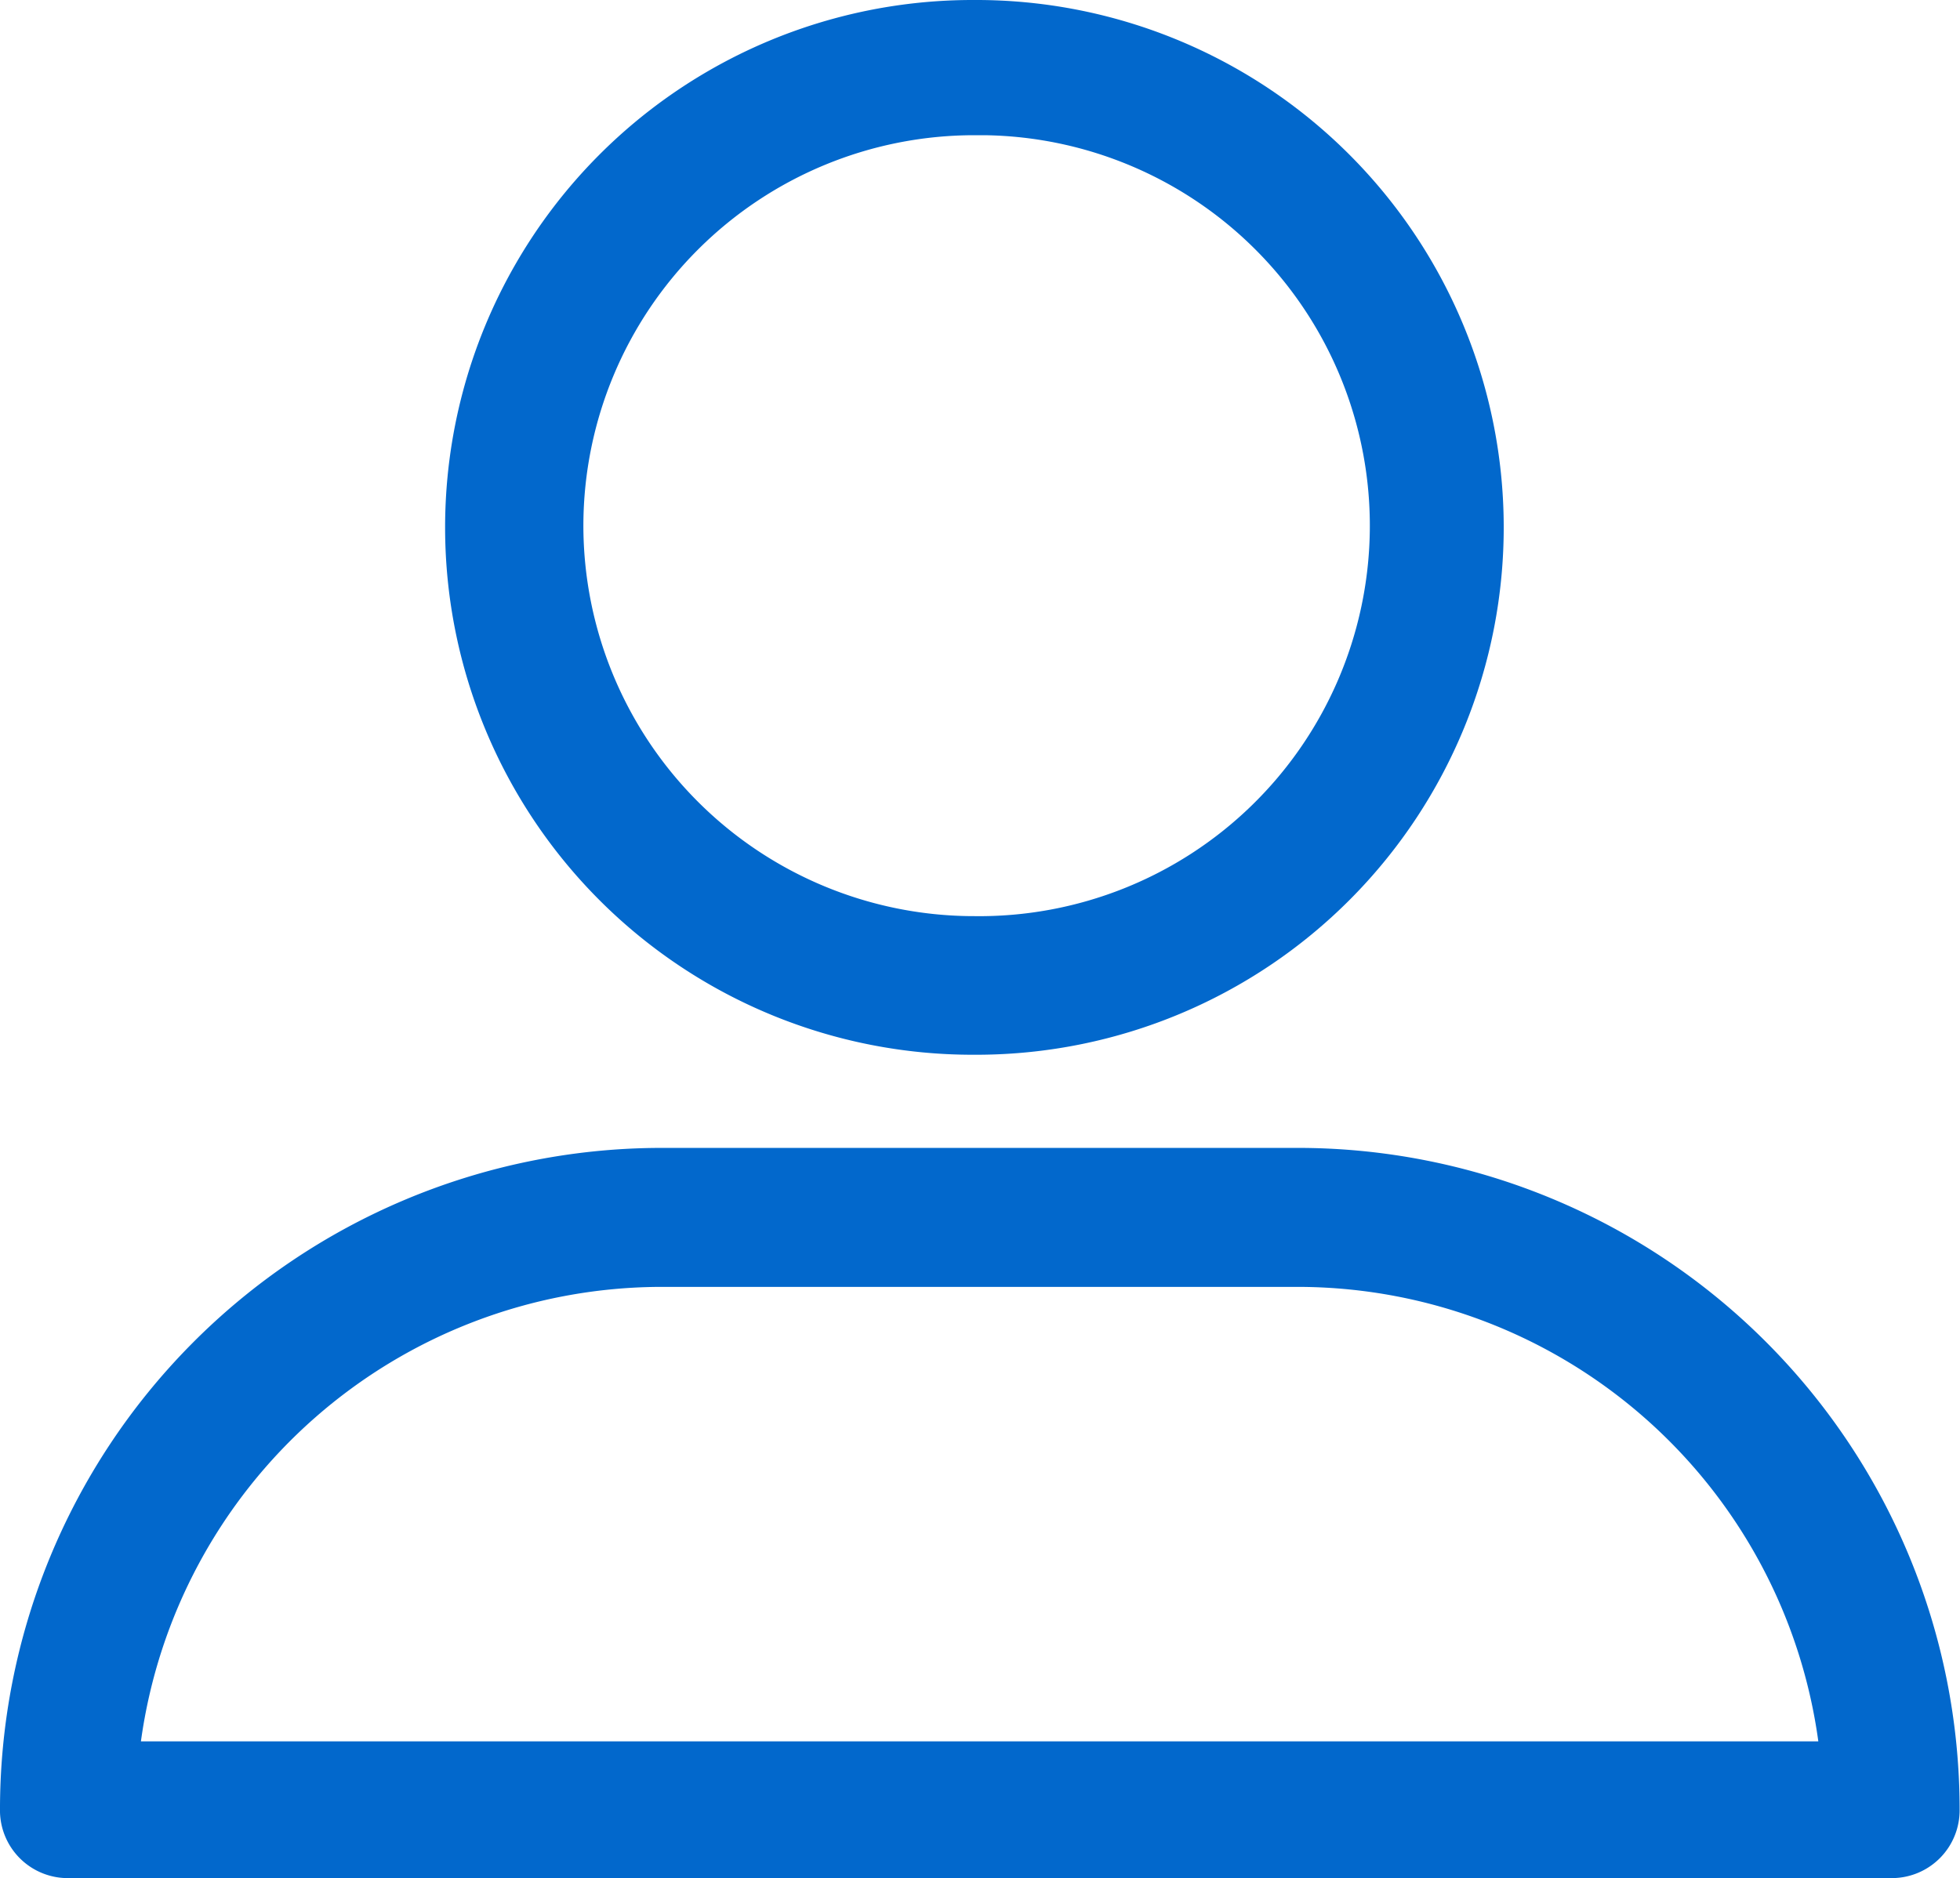 <svg viewBox="0 0 51.74 49.59" xmlns="http://www.w3.org/2000/svg"><g fill="#0268cc" transform="translate(-.17 -.15)"><path d="m34.54 30.46h-17a17.47 17.47 0 0 0 -17.37 17.54 1.79 1.79 0 0 0 1.83 1.74h48.14a1.79 1.79 0 0 0 1.76-1.81 17.47 17.47 0 0 0 -17.36-17.47zm13.65 15.67h-44.3a13.89 13.89 0 0 1 13.64-12h17a13.88 13.88 0 0 1 13.64 12z"/><path d="m25.88 28h.12a13.9 13.9 0 0 0 -.12-27.85h-.07a13.9 13.9 0 0 0 .07 27.85zm-10.31-14a10.32 10.32 0 0 1 10.31-10.28h.28a10.31 10.31 0 0 1 -.28 20.62h-.07a10.32 10.32 0 0 1 -10.24-10.34z"/></g></svg>